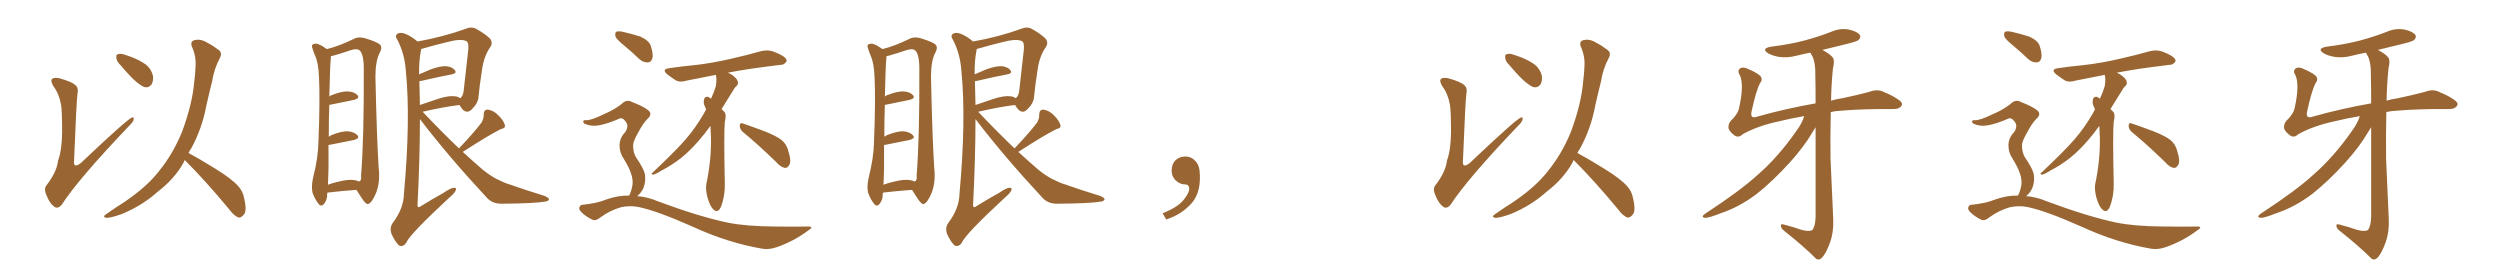 <svg xmlns="http://www.w3.org/2000/svg" xmlns:xlink="http://www.w3.org/1999/xlink" width="1350" height="150"><path fill="#996633" padding="10" d="M32.96 56.54L32.96 56.54Q31.93 50.68 28.86 46.58L28.86 46.58Q27.10 43.65 28.13 42.63L28.13 42.63Q29.00 41.75 31.79 42.19L31.79 42.19Q38.82 44.09 40.72 46.00L40.72 46.00Q42.48 47.46 41.89 50.24L41.89 50.24Q41.31 53.91 39.99 86.87L39.99 86.87Q39.84 88.77 40.43 89.21L40.43 89.21Q41.46 89.79 43.65 88.04L43.65 88.04Q68.70 64.31 71.34 63.43L71.34 63.43Q72.36 63.13 72.22 64.16L72.22 64.16Q72.22 65.63 69.87 67.82L69.87 67.82Q42.19 96.83 33.40 110.45L33.40 110.45Q31.20 113.09 29.30 111.62L29.30 111.62Q26.81 109.86 25.05 105.32L25.05 105.32Q23.44 101.66 25.34 99.76L25.34 99.76Q30.76 92.58 31.35 86.72L31.35 86.72Q33.40 81.30 33.54 71.63L33.54 71.63Q33.54 59.77 32.96 56.54ZM65.33 35.45L65.33 35.45Q62.99 33.25 62.84 31.35L62.84 31.35Q62.55 29.44 63.57 29.30L63.57 29.30Q65.19 28.71 67.53 29.59L67.53 29.59Q69.43 30.32 71.34 30.91L71.34 30.91Q75.73 32.67 78.96 35.01L78.96 35.01Q81.74 37.35 82.62 41.02L82.62 41.02Q82.91 43.65 81.88 45.56L81.88 45.56Q80.27 47.61 77.93 47.02L77.93 47.02Q76.17 46.29 73.83 44.38L73.83 44.38Q70.61 41.75 65.33 35.45ZM99.76 86.43L99.76 86.43L99.76 86.43Q99.32 87.16 99.17 87.74L99.17 87.74Q94.34 96.53 84.96 103.71L84.96 103.71Q76.76 111.04 65.77 115.58L65.77 115.58Q59.62 117.77 57.28 117.63L57.28 117.63Q55.08 117.04 57.42 115.58L57.42 115.58Q60.21 113.67 62.99 111.77L62.99 111.77Q66.36 109.72 68.99 107.81L68.99 107.81Q79.69 100.34 85.84 92.43L85.84 92.43Q93.46 83.06 98.29 71.19L98.29 71.19Q103.86 56.25 104.88 44.24L104.88 44.24Q105.47 39.70 105.62 35.60L105.62 35.60Q105.91 30.03 103.56 25.05L103.56 25.05Q102.69 22.27 105.03 21.68L105.03 21.68Q108.40 20.80 112.06 23.14L112.06 23.14Q114.55 24.32 117.63 26.66L117.63 26.66Q120.41 28.27 118.65 31.49L118.65 31.49Q115.58 37.21 114.55 43.95L114.55 43.95Q112.94 50.24 111.47 56.84L111.47 56.84Q109.13 69.43 103.27 80.13L103.27 80.13Q102.39 81.30 101.81 82.62L101.81 82.62Q107.08 85.40 116.31 91.11L116.31 91.11Q125.10 96.53 128.61 100.49L128.61 100.49Q131.25 103.42 131.84 107.08L131.84 107.08Q133.59 114.26 131.40 116.16L131.40 116.16Q130.22 117.63 128.76 117.48L128.76 117.48Q126.27 116.46 123.93 113.23L123.93 113.23Q111.04 97.71 100.34 87.01L100.34 87.01Q99.90 86.57 99.76 86.43ZM176.81 104.00L176.81 104.00Q176.66 104.44 176.66 104.88L176.66 104.88Q176.81 107.81 174.90 110.16L174.90 110.16Q173.44 111.91 171.97 110.01L171.97 110.01Q170.07 107.67 168.75 104.00L168.75 104.00Q168.02 100.63 169.04 96.09L169.04 96.09Q171.83 85.25 171.97 76.32L171.97 76.32Q172.85 54.49 172.27 41.75L172.27 41.75Q171.97 33.84 170.07 29.88L170.07 29.88Q169.34 28.13 168.75 26.22L168.75 26.22Q168.02 24.46 169.04 23.88L169.04 23.88Q170.65 23.29 171.97 23.88L171.97 23.88Q173.88 24.61 175.20 25.63L175.20 25.63Q175.93 26.07 176.51 26.51L176.51 26.51Q183.11 24.90 191.16 20.95L191.16 20.95Q193.65 19.63 197.17 20.65L197.17 20.65Q204.35 22.85 205.37 24.32L205.37 24.32Q206.54 25.78 205.08 28.42L205.08 28.42Q202.73 32.81 202.73 41.60L202.73 41.60Q203.47 75.15 204.49 90.67L204.49 90.67Q205.37 98.44 203.03 104.30L203.03 104.30Q200.68 109.72 198.78 110.16L198.78 110.16Q197.75 110.60 195.41 107.08L195.41 107.08Q193.95 104.88 192.48 102.54L192.48 102.54Q185.60 102.98 176.81 104.00ZM191.46 97.27L191.46 97.27Q192.77 97.41 193.80 98.00L193.80 98.00Q195.41 97.56 194.97 94.92L194.97 94.92Q196.58 74.85 196.44 38.23L196.44 38.23Q196.58 29.44 194.24 27.25L194.24 27.25Q192.63 25.93 188.96 27.25L188.96 27.25Q184.72 28.71 181.05 29.74L181.05 29.74Q179.74 30.18 178.71 30.32L178.71 30.32Q178.71 31.20 178.56 32.67L178.56 32.67Q178.27 34.42 177.83 52.15L177.83 52.15Q178.42 51.56 179.00 51.42L179.00 51.42Q184.57 49.22 187.79 49.37L187.79 49.37Q191.31 49.51 193.07 51.42L193.07 51.42Q194.38 53.03 191.31 53.91L191.31 53.91Q185.89 55.08 178.42 56.54L178.42 56.54Q177.98 56.54 177.83 56.54L177.83 56.54Q177.54 64.01 177.54 73.83L177.54 73.83Q178.13 73.39 179.00 72.95L179.00 72.95Q184.57 70.75 187.79 70.90L187.79 70.90Q191.31 71.19 193.07 73.10L193.07 73.10Q194.38 74.71 191.16 75.59L191.16 75.59Q185.60 76.76 177.98 78.22L177.98 78.22Q177.54 78.22 177.39 78.22L177.39 78.22Q177.39 84.23 177.39 91.26L177.39 91.26Q177.25 96.09 177.10 99.76L177.10 99.76Q179.74 98.73 182.52 98.14L182.52 98.14Q188.23 96.68 191.46 97.27ZM247.85 80.13L247.85 80.13Q255.91 71.63 260.01 66.21L260.01 66.21Q261.33 63.87 261.18 61.96L261.18 61.96Q261.18 59.18 263.38 59.18L263.38 59.18Q266.60 59.62 269.24 62.40L269.24 62.40Q272.02 65.19 272.61 67.53L272.61 67.53Q273.19 69.14 270.41 69.73L270.41 69.73Q263.67 73.10 249.90 82.03L249.90 82.03Q255.32 87.01 260.60 91.55L260.60 91.55Q263.96 94.34 267.92 96.53L267.92 96.53Q272.61 98.88 274.80 99.46L274.80 99.46Q283.45 102.54 293.99 105.76L293.99 105.76Q296.48 106.79 296.48 107.67L296.48 107.67Q296.04 108.69 294.58 108.84L294.58 108.84Q288.87 109.86 271.14 110.01L271.14 110.01Q265.87 110.16 262.79 106.64L262.79 106.64Q242.58 84.96 226.76 64.31L226.76 64.31Q226.76 85.55 225.44 111.04L225.44 111.04Q225.73 112.50 227.05 111.47L227.05 111.47Q233.64 107.37 239.50 104.15L239.50 104.15Q243.31 101.51 245.21 101.37L245.21 101.37Q246.68 101.37 246.09 102.83L246.09 102.83Q245.51 104.30 242.72 106.64L242.72 106.64Q221.34 126.42 219.43 130.96L219.43 130.96Q217.68 133.59 215.48 132.57L215.48 132.57Q213.43 130.66 211.52 126.56L211.52 126.56Q210.21 123.19 211.96 120.56L211.96 120.56Q217.97 112.65 218.12 104.74L218.12 104.74Q221.78 64.31 219.14 38.23L219.14 38.23Q218.55 29.15 214.60 21.53L214.60 21.53Q212.99 19.19 214.75 18.16L214.75 18.16Q216.21 17.29 218.99 18.31L218.99 18.31Q222.22 19.63 225.44 22.41L225.44 22.41Q239.50 19.92 251.95 15.38L251.95 15.38Q254.44 14.36 256.79 15.38L256.79 15.38Q261.62 18.02 264.40 20.65L264.40 20.65Q266.60 23.14 264.40 25.93L264.40 25.93Q261.04 31.05 260.16 38.67L260.16 38.67Q258.98 46.00 258.40 52.29L258.40 52.29Q258.11 55.66 255.32 58.45L255.32 58.45Q251.81 62.70 248.58 57.42L248.58 57.42Q248.29 56.84 248.14 56.69L248.14 56.69Q239.65 57.71 228.22 60.35L228.22 60.35Q238.48 71.19 247.85 80.13ZM226.46 43.80L226.46 43.80L226.46 43.80Q226.61 49.95 226.76 56.69L226.76 56.69Q231.45 55.08 237.16 53.17L237.16 53.17Q242.58 51.56 245.65 52.00L245.65 52.00Q247.41 52.15 248.44 53.03L248.44 53.03Q249.90 52.15 250.34 49.37L250.34 49.37Q251.51 39.26 252.83 27.25L252.83 27.25Q253.27 23.14 251.95 22.27L251.95 22.27Q249.02 20.65 240.97 22.85L240.97 22.85Q235.40 24.17 227.78 26.37L227.78 26.37Q227.34 26.37 227.49 26.51L227.49 26.51Q227.34 26.66 227.34 27.10L227.34 27.10Q226.17 32.96 226.32 40.14L226.32 40.14Q229.25 38.82 232.47 37.50L232.47 37.50Q237.74 35.60 240.82 35.74L240.82 35.74Q244.19 36.04 245.65 37.94L245.65 37.94Q246.83 39.55 244.04 40.14L244.04 40.14Q237.01 41.46 227.64 43.65L227.64 43.65Q227.05 43.65 226.46 43.80ZM337.06 24.61L337.06 24.61Q332.96 21.24 332.37 19.78L332.37 19.78Q331.93 17.72 332.81 17.14L332.81 17.14Q333.84 16.70 336.18 17.14L336.18 17.14Q341.31 18.31 345.85 19.78L345.85 19.78Q350.54 21.97 351.42 24.76L351.42 24.76Q352.88 29.30 352.29 31.49L352.29 31.49Q351.56 33.69 349.80 33.69L349.80 33.69Q347.46 33.84 345.26 31.93L345.26 31.93Q341.02 27.83 337.06 24.61ZM339.70 105.62L339.70 105.62Q340.87 103.56 341.46 100.34L341.46 100.34Q342.04 97.27 340.72 93.60L340.72 93.60Q339.84 90.67 336.62 85.40L336.62 85.40Q334.72 82.62 334.57 78.96L334.57 78.96Q334.42 74.71 337.50 71.48L337.50 71.48Q340.14 67.82 337.35 65.04L337.35 65.04Q336.04 63.43 334.57 64.01L334.57 64.01Q328.27 66.80 323.44 67.68L323.44 67.68Q319.48 68.41 315.97 66.94L315.97 66.94Q314.79 66.36 314.94 65.48L314.94 65.48Q315.23 64.75 316.26 64.89L316.26 64.89Q318.90 65.19 326.07 61.67L326.07 61.67Q331.64 59.33 335.74 56.10L335.74 56.10Q338.38 53.32 341.60 55.22L341.60 55.22Q346.73 57.13 349.80 59.33L349.80 59.33Q352.73 61.52 349.51 64.31L349.51 64.31Q347.02 66.94 344.68 71.48L344.68 71.48Q341.75 76.46 341.89 78.66L341.89 78.66Q341.89 82.18 343.36 84.81L343.36 84.81Q347.31 90.53 348.19 93.75L348.19 93.75Q348.93 97.85 347.46 101.51L347.46 101.51Q346.29 104.15 344.09 105.91L344.09 105.91Q349.80 106.35 355.22 108.69L355.22 108.69Q377.64 117.04 393.16 120.26L393.16 120.26Q402.69 122.17 417.77 122.31L417.77 122.31Q431.84 122.46 436.38 122.31L436.38 122.31Q439.89 122.31 436.38 124.51L436.38 124.51Q428.76 130.22 419.53 133.45L419.53 133.45Q415.28 134.91 411.77 134.33L411.77 134.33Q392.87 131.10 373.83 122.31L373.83 122.31Q354.35 113.67 344.68 111.77L344.68 111.77Q340.14 110.89 335.30 111.91L335.30 111.91Q329.30 113.67 324.32 117.33L324.32 117.33Q321.68 119.53 319.92 118.65L319.92 118.65Q316.41 117.04 313.77 114.40L313.77 114.40Q312.45 112.94 312.89 111.91L312.89 111.91Q313.48 110.60 314.36 110.60L314.36 110.60Q322.27 109.86 327.54 107.67L327.54 107.67Q333.84 105.47 339.70 105.62ZM401.07 71.19L401.07 71.19Q399.46 69.73 399.46 67.82L399.46 67.82Q399.61 66.06 401.07 66.65L401.07 66.65Q405.03 67.97 412.50 70.75L412.50 70.75Q419.24 73.39 422.02 75.59L422.02 75.59Q424.66 77.78 425.54 81.01L425.54 81.01Q427.59 87.30 426.12 89.21L426.12 89.21Q425.10 90.82 423.78 90.67L423.78 90.67Q421.44 90.23 419.09 87.45L419.09 87.45Q409.13 77.78 401.07 71.19ZM383.64 67.97L383.64 67.97L383.64 67.97Q382.03 70.17 380.57 72.07L380.57 72.07Q373.97 80.42 367.68 85.40L367.68 85.40Q362.55 89.36 357.13 92.14L357.13 92.14Q353.91 94.19 352.59 94.34L352.59 94.34Q351.27 93.90 352.29 93.31L352.29 93.31Q365.19 81.15 370.46 75L370.46 75Q375.73 68.85 380.13 61.23L380.13 61.23Q380.71 60.06 381.30 59.03L381.30 59.03Q380.71 57.71 380.13 56.25L380.13 56.25Q379.83 54.49 380.42 53.03L380.42 53.03Q380.86 52.15 382.32 52.29L382.32 52.29Q383.35 52.73 383.94 53.32L383.94 53.32Q385.55 49.95 386.57 46.44L386.57 46.44Q387.16 42.77 386.57 40.43L386.57 40.43Q378.08 42.04 370.90 43.51L370.90 43.51Q367.24 44.68 364.89 43.36L364.89 43.36Q362.40 41.75 360.50 40.28L360.50 40.28Q356.84 37.35 361.67 36.77L361.67 36.77Q368.85 35.74 375.15 35.16L375.15 35.16Q384.38 34.13 394.48 31.79L394.48 31.79Q402.98 29.88 411.33 27.54L411.33 27.54Q414.84 26.81 417.63 27.83L417.63 27.83Q420.26 28.86 421.29 29.44L421.29 29.44Q424.95 31.20 424.80 33.11L424.80 33.11Q423.34 35.16 421.58 35.01L421.58 35.01Q414.11 35.89 404.88 37.21L404.88 37.21Q398.29 38.23 393.02 39.26L393.02 39.26Q394.92 39.99 396.39 41.31L396.39 41.31Q398.29 42.92 398.44 44.24L398.44 44.24Q398.73 45.56 397.71 46.44L397.71 46.44Q396.68 47.31 395.65 49.22L395.65 49.22Q392.43 54.49 389.65 58.89L389.65 58.89Q390.23 59.47 391.11 60.35L391.11 60.35Q392.43 61.82 391.41 65.77L391.41 65.77Q390.82 71.92 391.41 99.17L391.41 99.17Q391.55 105.76 389.36 111.62L389.36 111.62Q387.60 115.43 385.25 113.09L385.25 113.09Q383.50 111.62 382.03 106.64L382.03 106.64Q380.86 101.95 381.45 99.17L381.45 99.17Q384.08 86.87 383.94 74.85L383.94 74.85Q383.79 71.48 383.64 67.97ZM476.81 104.00L476.81 104.00Q476.66 104.44 476.66 104.88L476.66 104.88Q476.81 107.81 474.90 110.16L474.90 110.16Q473.44 111.91 471.97 110.01L471.97 110.01Q470.07 107.67 468.75 104.00L468.75 104.00Q468.02 100.63 469.04 96.09L469.04 96.09Q471.83 85.25 471.97 76.32L471.97 76.32Q472.85 54.49 472.27 41.75L472.27 41.75Q471.97 33.84 470.07 29.88L470.07 29.88Q469.34 28.13 468.75 26.22L468.75 26.22Q468.02 24.46 469.04 23.88L469.04 23.88Q470.65 23.29 471.97 23.88L471.97 23.88Q473.88 24.61 475.20 25.63L475.20 25.63Q475.93 26.07 476.51 26.51L476.51 26.51Q483.11 24.90 491.16 20.95L491.16 20.95Q493.65 19.63 497.17 20.65L497.17 20.65Q504.35 22.85 505.37 24.32L505.37 24.32Q506.54 25.78 505.08 28.42L505.08 28.42Q502.73 32.81 502.73 41.60L502.73 41.60Q503.47 75.15 504.49 90.67L504.49 90.67Q505.37 98.44 503.03 104.30L503.03 104.30Q500.68 109.72 498.78 110.16L498.78 110.16Q497.75 110.60 495.41 107.08L495.41 107.08Q493.95 104.88 492.48 102.54L492.48 102.54Q485.60 102.98 476.81 104.00ZM491.46 97.27L491.46 97.27Q492.77 97.41 493.80 98.00L493.80 98.00Q495.41 97.56 494.97 94.92L494.97 94.92Q496.58 74.85 496.44 38.23L496.44 38.23Q496.58 29.44 494.24 27.25L494.24 27.25Q492.63 25.93 488.96 27.25L488.96 27.25Q484.72 28.71 481.05 29.74L481.05 29.74Q479.74 30.18 478.71 30.32L478.71 30.32Q478.71 31.20 478.56 32.67L478.56 32.67Q478.27 34.42 477.83 52.15L477.83 52.15Q478.42 51.56 479.00 51.42L479.00 51.42Q484.57 49.22 487.79 49.37L487.79 49.37Q491.31 49.51 493.07 51.42L493.07 51.42Q494.38 53.03 491.31 53.91L491.31 53.91Q485.89 55.08 478.42 56.54L478.42 56.54Q477.98 56.54 477.83 56.54L477.83 56.54Q477.54 64.01 477.54 73.83L477.54 73.83Q478.13 73.39 479.00 72.95L479.00 72.95Q484.57 70.75 487.79 70.90L487.79 70.90Q491.31 71.19 493.07 73.10L493.07 73.10Q494.38 74.71 491.16 75.59L491.16 75.59Q485.60 76.76 477.98 78.22L477.98 78.22Q477.54 78.22 477.39 78.22L477.39 78.22Q477.39 84.23 477.39 91.26L477.39 91.26Q477.25 96.09 477.10 99.76L477.10 99.76Q479.74 98.73 482.52 98.14L482.52 98.14Q488.23 96.68 491.46 97.27ZM547.85 80.13L547.85 80.13Q555.91 71.63 560.01 66.21L560.01 66.21Q561.33 63.87 561.18 61.96L561.18 61.96Q561.18 59.18 563.38 59.18L563.38 59.18Q566.60 59.62 569.24 62.40L569.24 62.40Q572.02 65.19 572.61 67.53L572.61 67.53Q573.19 69.14 570.41 69.73L570.41 69.73Q563.67 73.10 549.90 82.03L549.90 82.03Q555.32 87.01 560.60 91.55L560.60 91.55Q563.96 94.34 567.92 96.53L567.92 96.53Q572.61 98.88 574.80 99.46L574.80 99.46Q583.45 102.54 593.99 105.76L593.99 105.76Q596.48 106.79 596.48 107.67L596.48 107.67Q596.04 108.69 594.58 108.84L594.58 108.84Q588.87 109.86 571.14 110.01L571.14 110.01Q565.87 110.16 562.79 106.64L562.79 106.64Q542.58 84.96 526.76 64.31L526.76 64.31Q526.76 85.55 525.44 111.04L525.44 111.04Q525.73 112.50 527.05 111.47L527.05 111.47Q533.64 107.37 539.50 104.15L539.50 104.15Q543.31 101.51 545.21 101.37L545.21 101.37Q546.68 101.37 546.09 102.83L546.09 102.83Q545.51 104.30 542.72 106.64L542.72 106.64Q521.34 126.42 519.43 130.96L519.43 130.96Q517.68 133.59 515.48 132.57L515.48 132.57Q513.43 130.66 511.52 126.56L511.52 126.56Q510.21 123.19 511.96 120.56L511.96 120.56Q517.97 112.65 518.12 104.74L518.12 104.74Q521.78 64.31 519.14 38.23L519.14 38.23Q518.55 29.15 514.60 21.53L514.60 21.53Q512.99 19.19 514.75 18.16L514.75 18.16Q516.21 17.29 518.99 18.31L518.99 18.31Q522.22 19.63 525.44 22.41L525.44 22.41Q539.50 19.92 551.95 15.38L551.95 15.38Q554.44 14.36 556.79 15.38L556.79 15.38Q561.62 18.02 564.40 20.65L564.40 20.65Q566.60 23.14 564.40 25.93L564.40 25.93Q561.04 31.05 560.16 38.67L560.16 38.67Q558.98 46.00 558.40 52.29L558.40 52.29Q558.11 55.66 555.32 58.45L555.32 58.45Q551.81 62.70 548.58 57.42L548.58 57.42Q548.29 56.84 548.14 56.69L548.14 56.69Q539.65 57.71 528.22 60.35L528.22 60.35Q538.48 71.19 547.85 80.13ZM526.46 43.80L526.46 43.80L526.46 43.80Q526.61 49.95 526.76 56.69L526.76 56.69Q531.45 55.08 537.16 53.17L537.16 53.17Q542.58 51.56 545.65 52.00L545.65 52.00Q547.41 52.15 548.44 53.03L548.44 53.03Q549.90 52.15 550.34 49.37L550.34 49.37Q551.51 39.26 552.83 27.25L552.83 27.25Q553.27 23.14 551.95 22.27L551.95 22.27Q549.02 20.65 540.97 22.85L540.97 22.85Q535.40 24.17 527.78 26.37L527.78 26.37Q527.34 26.37 527.49 26.51L527.49 26.51Q527.34 26.66 527.34 27.10L527.34 27.10Q526.17 32.96 526.32 40.14L526.32 40.14Q529.25 38.82 532.47 37.50L532.47 37.50Q537.74 35.60 540.82 35.74L540.82 35.74Q544.19 36.04 545.65 37.94L545.65 37.94Q546.83 39.55 544.04 40.14L544.04 40.14Q537.01 41.46 527.64 43.65L527.64 43.65Q527.05 43.65 526.46 43.80ZM647.75 91.99L647.75 91.99L647.75 91.99Q648.93 103.27 643.65 109.57L643.65 109.57Q638.09 115.87 629.74 118.51L629.74 118.51L627.83 115.14Q636.47 111.77 639.70 107.23L639.70 107.23Q642.19 103.86 642.19 101.95L642.19 101.95Q642.04 99.61 640.14 99.61L640.14 99.61Q637.06 99.61 634.72 97.27L634.72 97.27Q632.67 95.21 632.67 91.99L632.67 91.99Q632.81 88.48 634.72 86.57L634.72 86.57Q636.91 84.52 640.14 84.52L640.14 84.52Q642.92 84.52 644.82 86.28L644.82 86.28Q647.31 88.33 647.75 91.99ZM782.96 56.54L782.96 56.54Q781.93 50.68 778.86 46.58L778.86 46.58Q777.10 43.65 778.13 42.63L778.13 42.63Q779.00 41.75 781.79 42.19L781.79 42.19Q788.82 44.09 790.72 46.00L790.72 46.00Q792.48 47.46 791.89 50.24L791.89 50.24Q791.31 53.91 789.99 86.87L789.99 86.87Q789.84 88.77 790.43 89.21L790.43 89.21Q791.46 89.79 793.65 88.04L793.65 88.04Q818.70 64.31 821.34 63.43L821.34 63.43Q822.36 63.13 822.22 64.16L822.22 64.16Q822.22 65.63 819.87 67.82L819.87 67.82Q792.19 96.83 783.40 110.45L783.40 110.45Q781.20 113.09 779.30 111.62L779.30 111.62Q776.81 109.86 775.05 105.32L775.05 105.32Q773.44 101.66 775.34 99.76L775.34 99.76Q780.76 92.58 781.35 86.72L781.35 86.72Q783.40 81.30 783.54 71.63L783.54 71.63Q783.54 59.77 782.96 56.54ZM815.33 35.45L815.33 35.45Q812.99 33.25 812.84 31.35L812.84 31.35Q812.55 29.44 813.57 29.30L813.57 29.30Q815.19 28.71 817.53 29.59L817.53 29.59Q819.43 30.32 821.34 30.91L821.34 30.91Q825.73 32.67 828.96 35.01L828.96 35.01Q831.74 37.35 832.62 41.02L832.62 41.02Q832.91 43.65 831.88 45.56L831.88 45.56Q830.27 47.61 827.93 47.02L827.93 47.02Q826.17 46.29 823.83 44.38L823.83 44.38Q820.61 41.75 815.33 35.45ZM849.76 86.43L849.76 86.43L849.76 86.43Q849.32 87.16 849.17 87.74L849.17 87.74Q844.34 96.53 834.96 103.71L834.96 103.71Q826.76 111.04 815.77 115.58L815.77 115.58Q809.62 117.77 807.28 117.63L807.28 117.63Q805.08 117.04 807.42 115.58L807.42 115.58Q810.21 113.67 812.99 111.77L812.99 111.77Q816.36 109.72 818.99 107.81L818.99 107.81Q829.69 100.34 835.84 92.43L835.84 92.43Q843.46 83.06 848.29 71.19L848.29 71.19Q853.86 56.25 854.88 44.24L854.88 44.24Q855.47 39.70 855.62 35.60L855.62 35.60Q855.91 30.03 853.56 25.05L853.56 25.05Q852.69 22.27 855.03 21.68L855.03 21.68Q858.40 20.80 862.06 23.14L862.06 23.14Q864.55 24.32 867.63 26.66L867.63 26.66Q870.41 28.27 868.65 31.49L868.65 31.49Q865.58 37.21 864.55 43.95L864.55 43.95Q862.94 50.24 861.47 56.84L861.47 56.84Q859.13 69.43 853.27 80.13L853.27 80.13Q852.39 81.30 851.81 82.62L851.81 82.62Q857.08 85.40 866.31 91.11L866.31 91.11Q875.10 96.53 878.61 100.49L878.61 100.49Q881.25 103.42 881.84 107.08L881.84 107.08Q883.59 114.26 881.40 116.16L881.40 116.16Q880.22 117.63 878.76 117.48L878.76 117.48Q876.27 116.46 873.93 113.23L873.93 113.23Q861.04 97.71 850.34 87.01L850.34 87.01Q849.90 86.57 849.76 86.43ZM974.27 62.70L974.27 62.70L974.27 62.70Q966.65 64.01 960.79 65.48L960.79 65.48Q949.07 67.97 941.02 72.51L941.02 72.51Q938.96 74.56 936.77 73.24L936.77 73.24Q933.98 71.19 933.40 69.29L933.40 69.29Q933.11 67.09 934.57 65.33L934.57 65.33Q938.53 61.52 939.11 58.30L939.11 58.30Q941.89 46.00 939.55 40.58L939.55 40.58Q937.94 38.38 939.70 36.91L939.70 36.91Q941.46 35.89 944.24 37.35L944.24 37.35Q949.95 39.84 950.98 41.60L950.98 41.60Q951.86 43.21 950.39 44.97L950.39 44.97Q948.19 49.22 945.85 60.21L945.85 60.21Q944.82 64.60 949.37 62.84L949.37 62.84Q964.60 58.59 980.42 55.81L980.42 55.81Q980.42 46.58 980.27 40.28L980.27 40.28Q980.42 33.98 978.66 30.32L978.66 30.32Q977.78 29.00 977.64 28.42L977.64 28.42Q973.83 29.15 970.31 30.03L970.31 30.03Q965.48 31.35 960.94 30.76L960.94 30.76Q957.28 30.18 954.93 28.86L954.93 28.86Q950.68 26.22 956.40 25.20L956.40 25.20Q966.21 24.02 974.56 21.83L974.56 21.83Q982.18 19.78 988.92 17.14L988.92 17.14Q993.60 15.09 998.44 15.97L998.44 15.97Q1002.98 16.99 1004.30 18.90L1004.30 18.90Q1005.03 20.07 1003.71 21.53L1003.71 21.53Q1002.83 22.41 996.68 23.88L996.68 23.88Q989.94 25.49 984.08 26.95L984.08 26.95Q988.48 29.30 989.79 31.20L989.79 31.20Q990.82 32.81 989.79 36.91L989.79 36.91Q988.92 45.41 988.77 54.35L988.77 54.35Q991.70 53.47 994.92 53.03L994.92 53.03Q1002.54 51.42 1009.28 49.66L1009.28 49.66Q1014.11 47.75 1017.77 49.95L1017.77 49.95Q1021.00 51.12 1024.66 53.47L1024.66 53.47Q1027.88 55.52 1026.86 56.98L1026.86 56.98Q1025.68 59.03 1022.02 58.89L1022.02 58.89Q1006.35 58.74 994.34 59.77L994.34 59.77Q991.26 59.91 988.62 60.50L988.62 60.50Q988.33 72.80 988.48 85.69L988.48 85.69Q989.36 105.32 989.94 118.21L989.94 118.21Q990.23 125.24 988.33 130.66L988.33 130.66Q986.28 136.23 984.38 138.57L984.38 138.57Q982.32 141.06 980.57 139.60L980.57 139.60Q973.83 132.86 963.28 124.51L963.28 124.51Q961.67 123.19 961.67 121.88L961.67 121.88Q961.52 120.70 963.43 121.29L963.43 121.29Q968.55 122.61 972.66 124.07L972.66 124.07Q976.90 125.24 978.66 124.22L978.66 124.22Q980.27 122.17 980.42 117.19L980.42 117.19Q980.42 88.48 980.42 68.70L980.42 68.70Q979.54 70.02 978.52 71.78L978.52 71.78Q974.12 79.25 966.50 87.74L966.50 87.74Q957.13 98.00 948.78 104.59L948.78 104.59Q939.40 111.77 928.86 115.28L928.86 115.28Q922.56 117.77 920.65 117.63L920.65 117.63Q918.16 117.19 920.95 115.28L920.95 115.28Q939.99 102.83 949.22 94.34L949.22 94.34Q960.21 84.81 970.02 70.75L970.02 70.75Q973.24 66.36 974.27 62.70ZM1087.06 24.61L1087.06 24.61Q1082.96 21.24 1082.37 19.78L1082.37 19.78Q1081.93 17.72 1082.81 17.14L1082.81 17.14Q1083.84 16.70 1086.18 17.14L1086.18 17.14Q1091.31 18.31 1095.85 19.78L1095.85 19.78Q1100.54 21.97 1101.42 24.76L1101.42 24.76Q1102.88 29.30 1102.29 31.49L1102.29 31.49Q1101.56 33.69 1099.80 33.69L1099.80 33.69Q1097.46 33.84 1095.26 31.93L1095.26 31.93Q1091.02 27.83 1087.06 24.61ZM1089.70 105.62L1089.70 105.62Q1090.87 103.56 1091.46 100.34L1091.46 100.34Q1092.04 97.27 1090.72 93.60L1090.72 93.60Q1089.84 90.67 1086.62 85.40L1086.62 85.40Q1084.72 82.62 1084.57 78.96L1084.57 78.96Q1084.42 74.71 1087.50 71.48L1087.50 71.48Q1090.14 67.82 1087.35 65.04L1087.35 65.04Q1086.04 63.43 1084.57 64.01L1084.57 64.01Q1078.27 66.80 1073.44 67.68L1073.44 67.68Q1069.48 68.41 1065.97 66.94L1065.97 66.94Q1064.79 66.36 1064.94 65.48L1064.94 65.48Q1065.23 64.75 1066.26 64.89L1066.26 64.89Q1068.90 65.19 1076.07 61.67L1076.07 61.67Q1081.64 59.33 1085.74 56.10L1085.74 56.10Q1088.38 53.32 1091.60 55.22L1091.60 55.22Q1096.73 57.13 1099.80 59.33L1099.80 59.33Q1102.73 61.52 1099.51 64.31L1099.51 64.31Q1097.02 66.94 1094.68 71.48L1094.68 71.48Q1091.75 76.46 1091.89 78.66L1091.89 78.66Q1091.89 82.18 1093.36 84.81L1093.36 84.81Q1097.31 90.53 1098.19 93.75L1098.19 93.75Q1098.93 97.85 1097.46 101.51L1097.46 101.51Q1096.29 104.15 1094.09 105.91L1094.09 105.91Q1099.80 106.35 1105.22 108.69L1105.22 108.69Q1127.64 117.04 1143.16 120.26L1143.16 120.26Q1152.69 122.17 1167.77 122.31L1167.77 122.31Q1181.84 122.46 1186.38 122.31L1186.38 122.31Q1189.89 122.31 1186.38 124.51L1186.38 124.51Q1178.76 130.22 1169.53 133.45L1169.53 133.45Q1165.28 134.91 1161.77 134.33L1161.77 134.33Q1142.87 131.10 1123.83 122.31L1123.83 122.31Q1104.35 113.67 1094.68 111.77L1094.68 111.77Q1090.14 110.89 1085.30 111.91L1085.30 111.91Q1079.30 113.67 1074.32 117.33L1074.32 117.33Q1071.68 119.53 1069.92 118.65L1069.92 118.65Q1066.41 117.04 1063.77 114.40L1063.77 114.40Q1062.45 112.94 1062.89 111.91L1062.89 111.91Q1063.48 110.60 1064.36 110.60L1064.36 110.60Q1072.27 109.86 1077.54 107.67L1077.54 107.67Q1083.84 105.47 1089.70 105.62ZM1151.07 71.19L1151.07 71.19Q1149.46 69.73 1149.46 67.82L1149.46 67.82Q1149.61 66.06 1151.07 66.65L1151.07 66.65Q1155.03 67.97 1162.50 70.75L1162.50 70.75Q1169.24 73.39 1172.02 75.59L1172.02 75.59Q1174.66 77.78 1175.54 81.01L1175.54 81.01Q1177.59 87.30 1176.12 89.21L1176.12 89.21Q1175.10 90.82 1173.78 90.67L1173.78 90.67Q1171.44 90.23 1169.09 87.45L1169.09 87.45Q1159.13 77.78 1151.07 71.19ZM1133.64 67.97L1133.64 67.97L1133.64 67.97Q1132.03 70.17 1130.57 72.07L1130.57 72.07Q1123.97 80.42 1117.68 85.40L1117.68 85.40Q1112.55 89.36 1107.13 92.14L1107.13 92.14Q1103.91 94.19 1102.59 94.34L1102.59 94.34Q1101.27 93.90 1102.29 93.31L1102.29 93.31Q1115.19 81.15 1120.46 75L1120.46 75Q1125.73 68.85 1130.13 61.23L1130.13 61.23Q1130.71 60.06 1131.30 59.03L1131.30 59.03Q1130.71 57.71 1130.13 56.25L1130.13 56.25Q1129.83 54.49 1130.42 53.03L1130.42 53.03Q1130.86 52.15 1132.32 52.29L1132.32 52.29Q1133.35 52.73 1133.94 53.32L1133.94 53.32Q1135.55 49.95 1136.57 46.44L1136.57 46.44Q1137.16 42.77 1136.57 40.43L1136.57 40.43Q1128.08 42.04 1120.90 43.51L1120.90 43.51Q1117.24 44.68 1114.89 43.36L1114.89 43.36Q1112.40 41.75 1110.50 40.28L1110.50 40.28Q1106.84 37.35 1111.67 36.77L1111.67 36.77Q1118.85 35.74 1125.15 35.16L1125.15 35.16Q1134.38 34.13 1144.48 31.79L1144.48 31.79Q1152.98 29.88 1161.33 27.54L1161.33 27.54Q1164.84 26.81 1167.63 27.83L1167.63 27.83Q1170.26 28.86 1171.29 29.44L1171.29 29.44Q1174.95 31.20 1174.80 33.11L1174.80 33.11Q1173.34 35.16 1171.58 35.01L1171.58 35.01Q1164.11 35.89 1154.88 37.21L1154.88 37.21Q1148.29 38.23 1143.02 39.26L1143.02 39.26Q1144.92 39.99 1146.39 41.31L1146.39 41.31Q1148.29 42.92 1148.44 44.24L1148.44 44.24Q1148.73 45.56 1147.71 46.44L1147.71 46.44Q1146.68 47.31 1145.65 49.22L1145.65 49.22Q1142.43 54.49 1139.65 58.89L1139.65 58.89Q1140.23 59.47 1141.11 60.35L1141.11 60.35Q1142.43 61.82 1141.41 65.77L1141.41 65.77Q1140.82 71.92 1141.41 99.17L1141.41 99.17Q1141.55 105.76 1139.36 111.62L1139.36 111.62Q1137.60 115.43 1135.25 113.09L1135.25 113.09Q1133.50 111.62 1132.03 106.64L1132.03 106.64Q1130.86 101.95 1131.45 99.17L1131.45 99.17Q1134.08 86.87 1133.94 74.85L1133.94 74.85Q1133.79 71.48 1133.64 67.97ZM1274.27 62.70L1274.27 62.70L1274.27 62.70Q1266.65 64.01 1260.79 65.48L1260.79 65.48Q1249.07 67.97 1241.02 72.51L1241.02 72.51Q1238.96 74.56 1236.77 73.24L1236.77 73.24Q1233.98 71.19 1233.40 69.29L1233.40 69.29Q1233.11 67.09 1234.57 65.33L1234.57 65.33Q1238.53 61.52 1239.11 58.30L1239.11 58.30Q1241.89 46.00 1239.55 40.58L1239.55 40.58Q1237.94 38.38 1239.70 36.91L1239.70 36.91Q1241.46 35.89 1244.24 37.35L1244.24 37.35Q1249.95 39.84 1250.98 41.60L1250.98 41.60Q1251.86 43.21 1250.39 44.97L1250.39 44.97Q1248.19 49.22 1245.85 60.21L1245.85 60.21Q1244.82 64.60 1249.37 62.84L1249.37 62.84Q1264.60 58.59 1280.42 55.81L1280.42 55.81Q1280.42 46.58 1280.27 40.28L1280.27 40.28Q1280.42 33.98 1278.66 30.32L1278.66 30.32Q1277.78 29.00 1277.64 28.42L1277.64 28.42Q1273.83 29.15 1270.31 30.03L1270.31 30.03Q1265.48 31.35 1260.94 30.76L1260.94 30.76Q1257.28 30.18 1254.93 28.86L1254.93 28.86Q1250.68 26.22 1256.40 25.20L1256.40 25.20Q1266.21 24.02 1274.56 21.83L1274.56 21.83Q1282.18 19.78 1288.92 17.14L1288.92 17.14Q1293.60 15.09 1298.44 15.97L1298.44 15.97Q1302.98 16.99 1304.30 18.90L1304.30 18.90Q1305.03 20.07 1303.71 21.53L1303.71 21.53Q1302.83 22.41 1296.68 23.88L1296.68 23.88Q1289.94 25.49 1284.08 26.95L1284.08 26.95Q1288.48 29.30 1289.79 31.20L1289.79 31.20Q1290.82 32.81 1289.79 36.91L1289.79 36.91Q1288.92 45.41 1288.77 54.35L1288.77 54.35Q1291.70 53.47 1294.92 53.03L1294.92 53.03Q1302.54 51.42 1309.28 49.66L1309.28 49.66Q1314.11 47.75 1317.77 49.95L1317.77 49.95Q1321.00 51.12 1324.66 53.47L1324.66 53.47Q1327.88 55.52 1326.86 56.98L1326.86 56.98Q1325.68 59.03 1322.02 58.89L1322.02 58.89Q1306.35 58.74 1294.34 59.77L1294.34 59.77Q1291.26 59.91 1288.62 60.50L1288.62 60.50Q1288.33 72.80 1288.48 85.69L1288.48 85.69Q1289.36 105.32 1289.94 118.21L1289.94 118.21Q1290.23 125.24 1288.33 130.66L1288.33 130.66Q1286.28 136.23 1284.38 138.57L1284.38 138.57Q1282.32 141.06 1280.57 139.60L1280.57 139.60Q1273.83 132.86 1263.28 124.51L1263.28 124.51Q1261.67 123.19 1261.67 121.88L1261.67 121.88Q1261.52 120.70 1263.43 121.29L1263.43 121.29Q1268.55 122.61 1272.66 124.07L1272.66 124.07Q1276.90 125.24 1278.66 124.22L1278.66 124.22Q1280.27 122.17 1280.42 117.19L1280.42 117.19Q1280.42 88.48 1280.42 68.70L1280.42 68.70Q1279.54 70.02 1278.52 71.78L1278.52 71.78Q1274.12 79.25 1266.50 87.74L1266.50 87.74Q1257.13 98.00 1248.78 104.59L1248.78 104.59Q1239.40 111.77 1228.86 115.28L1228.86 115.28Q1222.56 117.77 1220.65 117.63L1220.65 117.63Q1218.16 117.19 1220.95 115.28L1220.95 115.28Q1239.99 102.83 1249.22 94.34L1249.22 94.34Q1260.21 84.81 1270.02 70.75L1270.02 70.75Q1273.24 66.36 1274.27 62.70Z"/></svg>